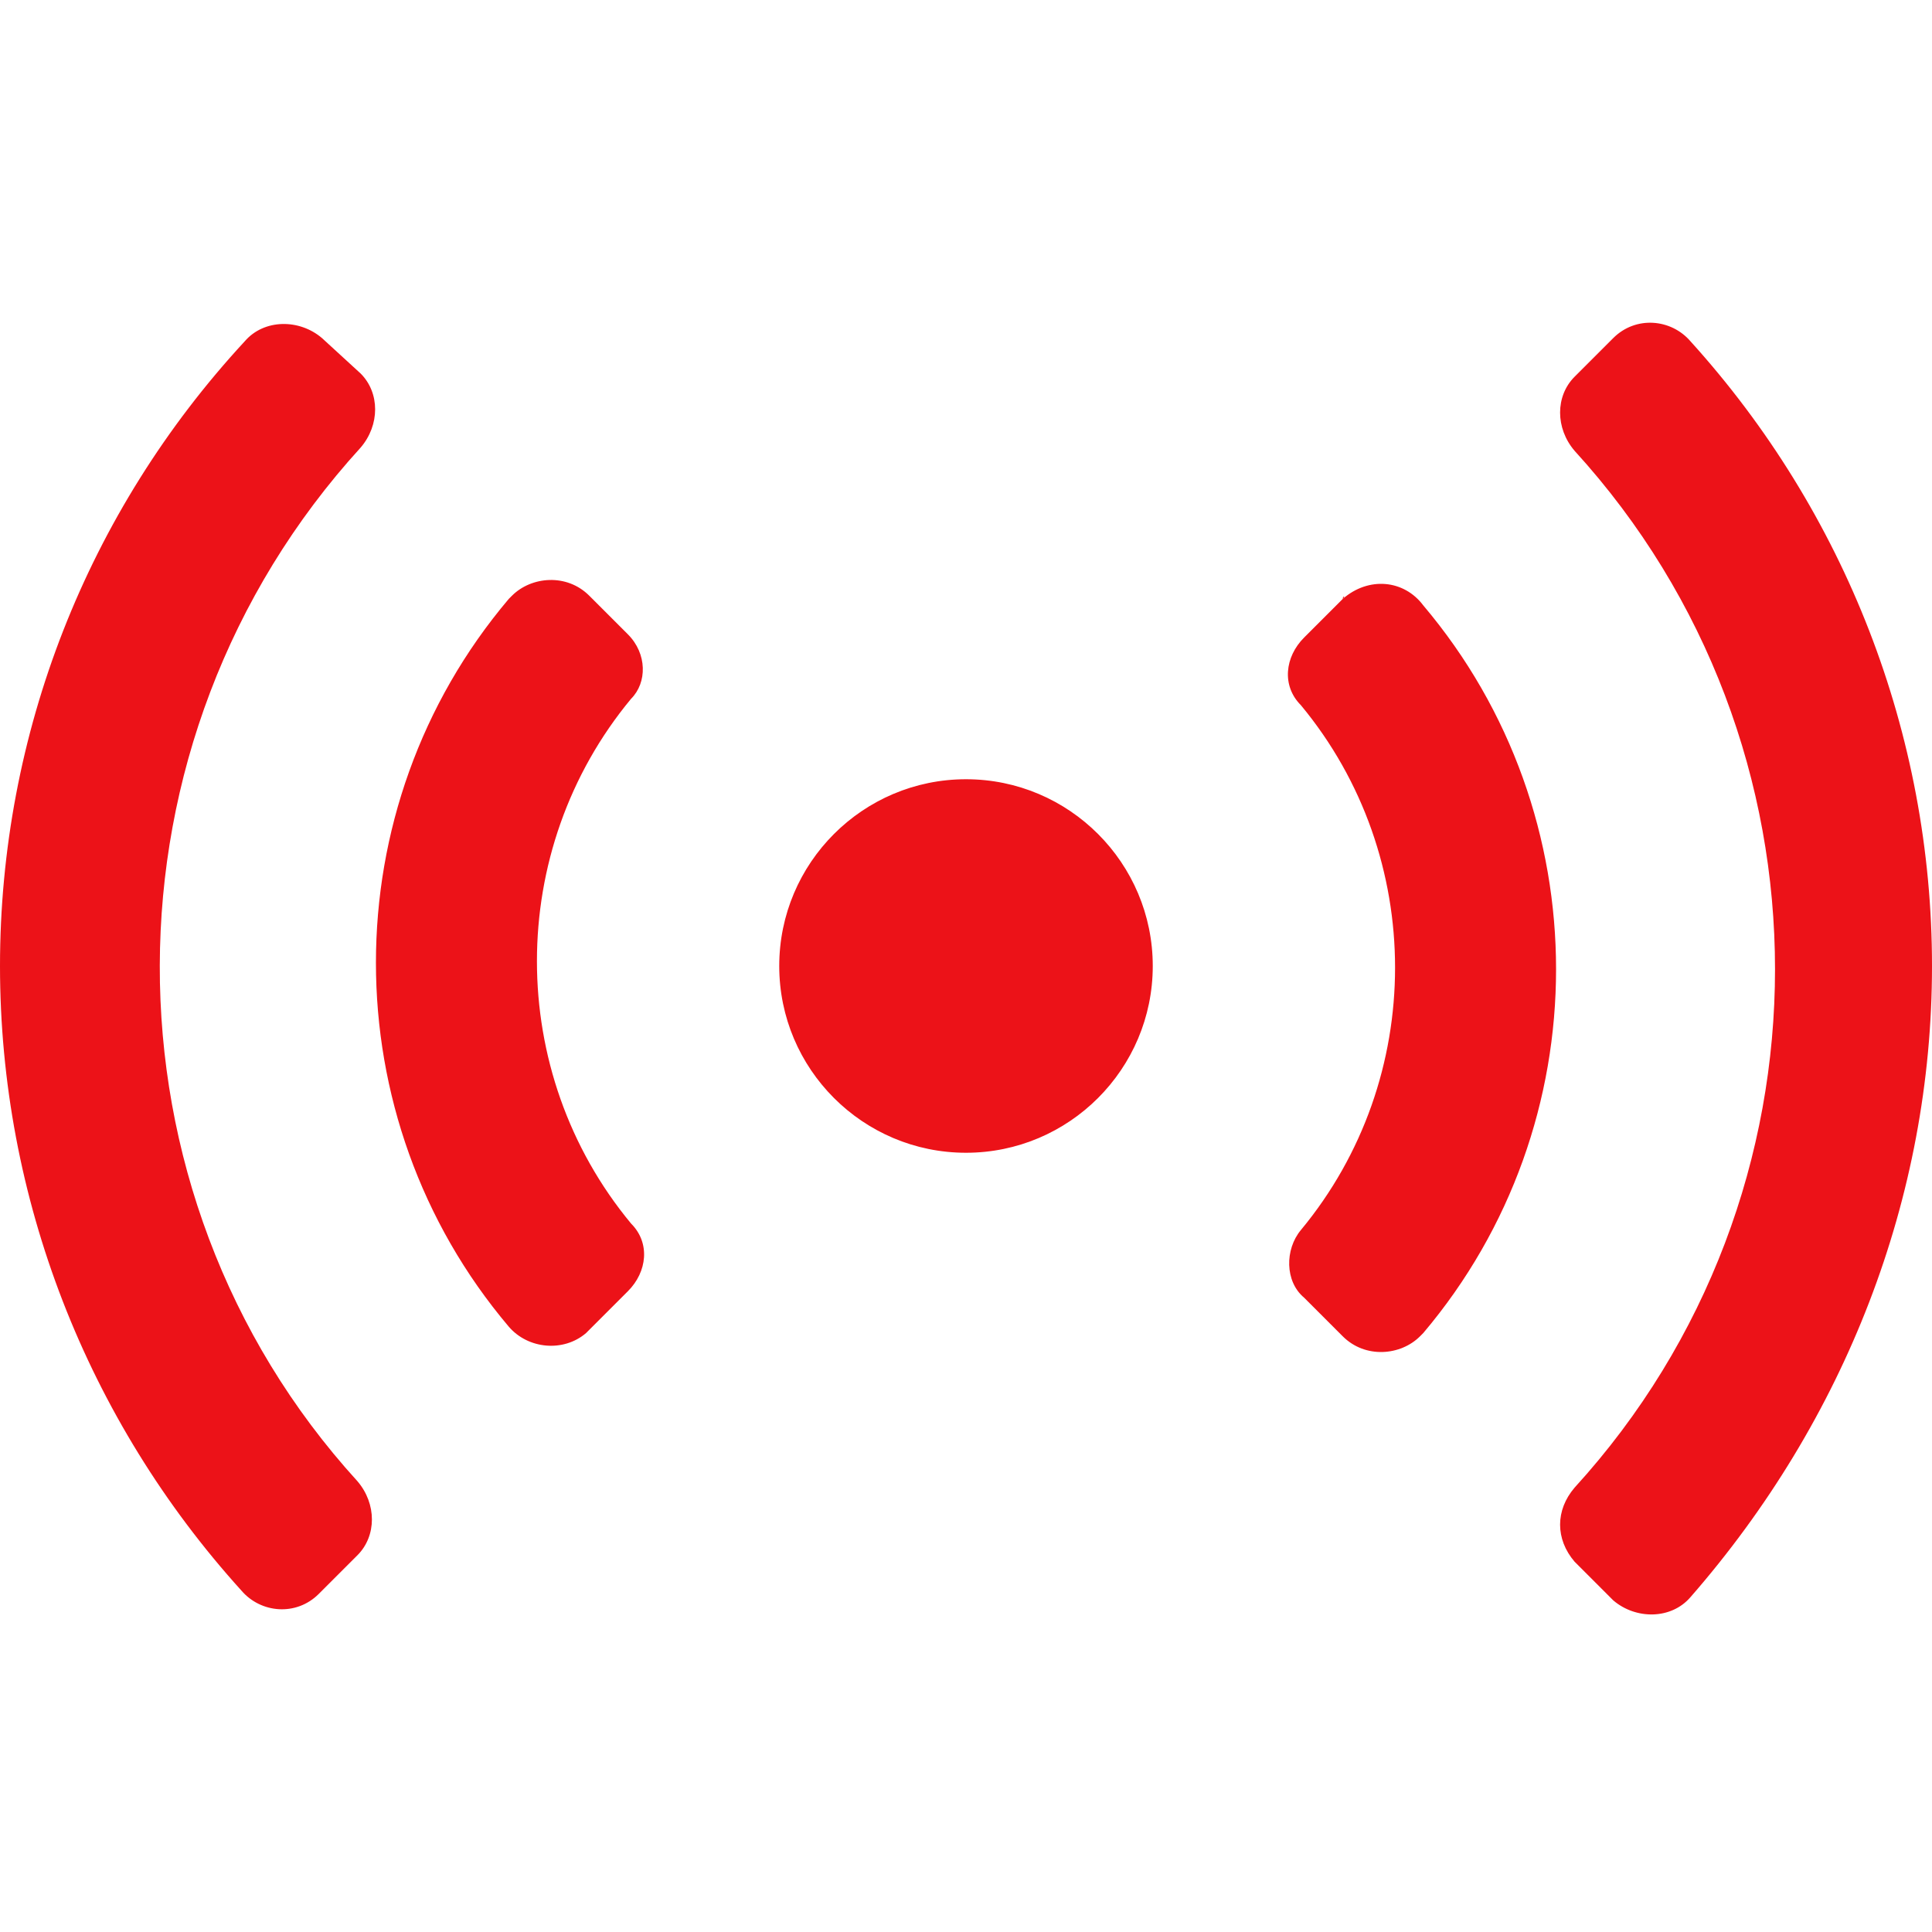 <?xml version="1.0" encoding="UTF-8"?>
<!-- Generator: Adobe Illustrator 28.0.0, SVG Export Plug-In . SVG Version: 6.00 Build 0)  -->
<svg xmlns="http://www.w3.org/2000/svg" xmlns:xlink="http://www.w3.org/1999/xlink" version="1.1" id="Layer_1" x="0px" y="0px" viewBox="0 0 60 60" style="enable-background:new 0 0 60 60;" xml:space="preserve">
<style type="text/css">
	.st0{fill:#EC1218;}
</style>
<path class="st0" d="M19.5,19.7l-1.2-1.2c-0.7-0.7-1.8-0.6-2.4,0c0,0-0.1,0.1-0.1,0.1c-5.5,6.5-5.5,16.1,0,22.6  c0.6,0.7,1.7,0.8,2.4,0.2c0,0,0.1-0.1,0.1-0.1l1.2-1.2c0.6-0.6,0.7-1.5,0.1-2.1c-3.9-4.7-3.9-11.6,0-16.3  C20.1,21.2,20.1,20.3,19.5,19.7z M11.2,11.6L10,10.5c-0.7-0.6-1.8-0.6-2.4,0.1c0,0,0,0,0,0C2.7,15.9,0,22.8,0,30s2.7,14.1,7.5,19.4  c0.6,0.7,1.7,0.8,2.4,0.1c0,0,0,0,0,0l1.2-1.2c0.6-0.6,0.6-1.6,0-2.3C2.9,37,2.9,23,11.2,13.9C11.8,13.2,11.8,12.2,11.2,11.6  L11.2,11.6z M52.5,10.6c-0.6-0.7-1.7-0.8-2.4-0.1c0,0,0,0,0,0l-1.2,1.2c-0.6,0.6-0.6,1.6,0,2.3c8.3,9.1,8.3,23.1,0,32.2  c-0.6,0.7-0.6,1.6,0,2.3l1.2,1.2c0.7,0.6,1.8,0.6,2.4-0.1c0,0,0,0,0,0C57.3,44.1,60,37.2,60,30S57.3,15.9,52.5,10.6z M30,24.2  c-3.2,0-5.8,2.6-5.8,5.8s2.6,5.8,5.8,5.8s5.8-2.6,5.8-5.8S33.2,24.2,30,24.2z M41.7,18.6l-1.2,1.2c-0.6,0.6-0.7,1.5-0.1,2.1  c3.9,4.7,3.9,11.6,0,16.3c-0.5,0.6-0.5,1.6,0.1,2.1l1.2,1.2c0.7,0.7,1.8,0.6,2.4,0c0,0,0.1-0.1,0.1-0.1c5.5-6.5,5.5-16.1,0-22.6  C43.6,18,42.5,17.9,41.7,18.6C41.8,18.5,41.7,18.5,41.7,18.6z"></path>
</svg>
